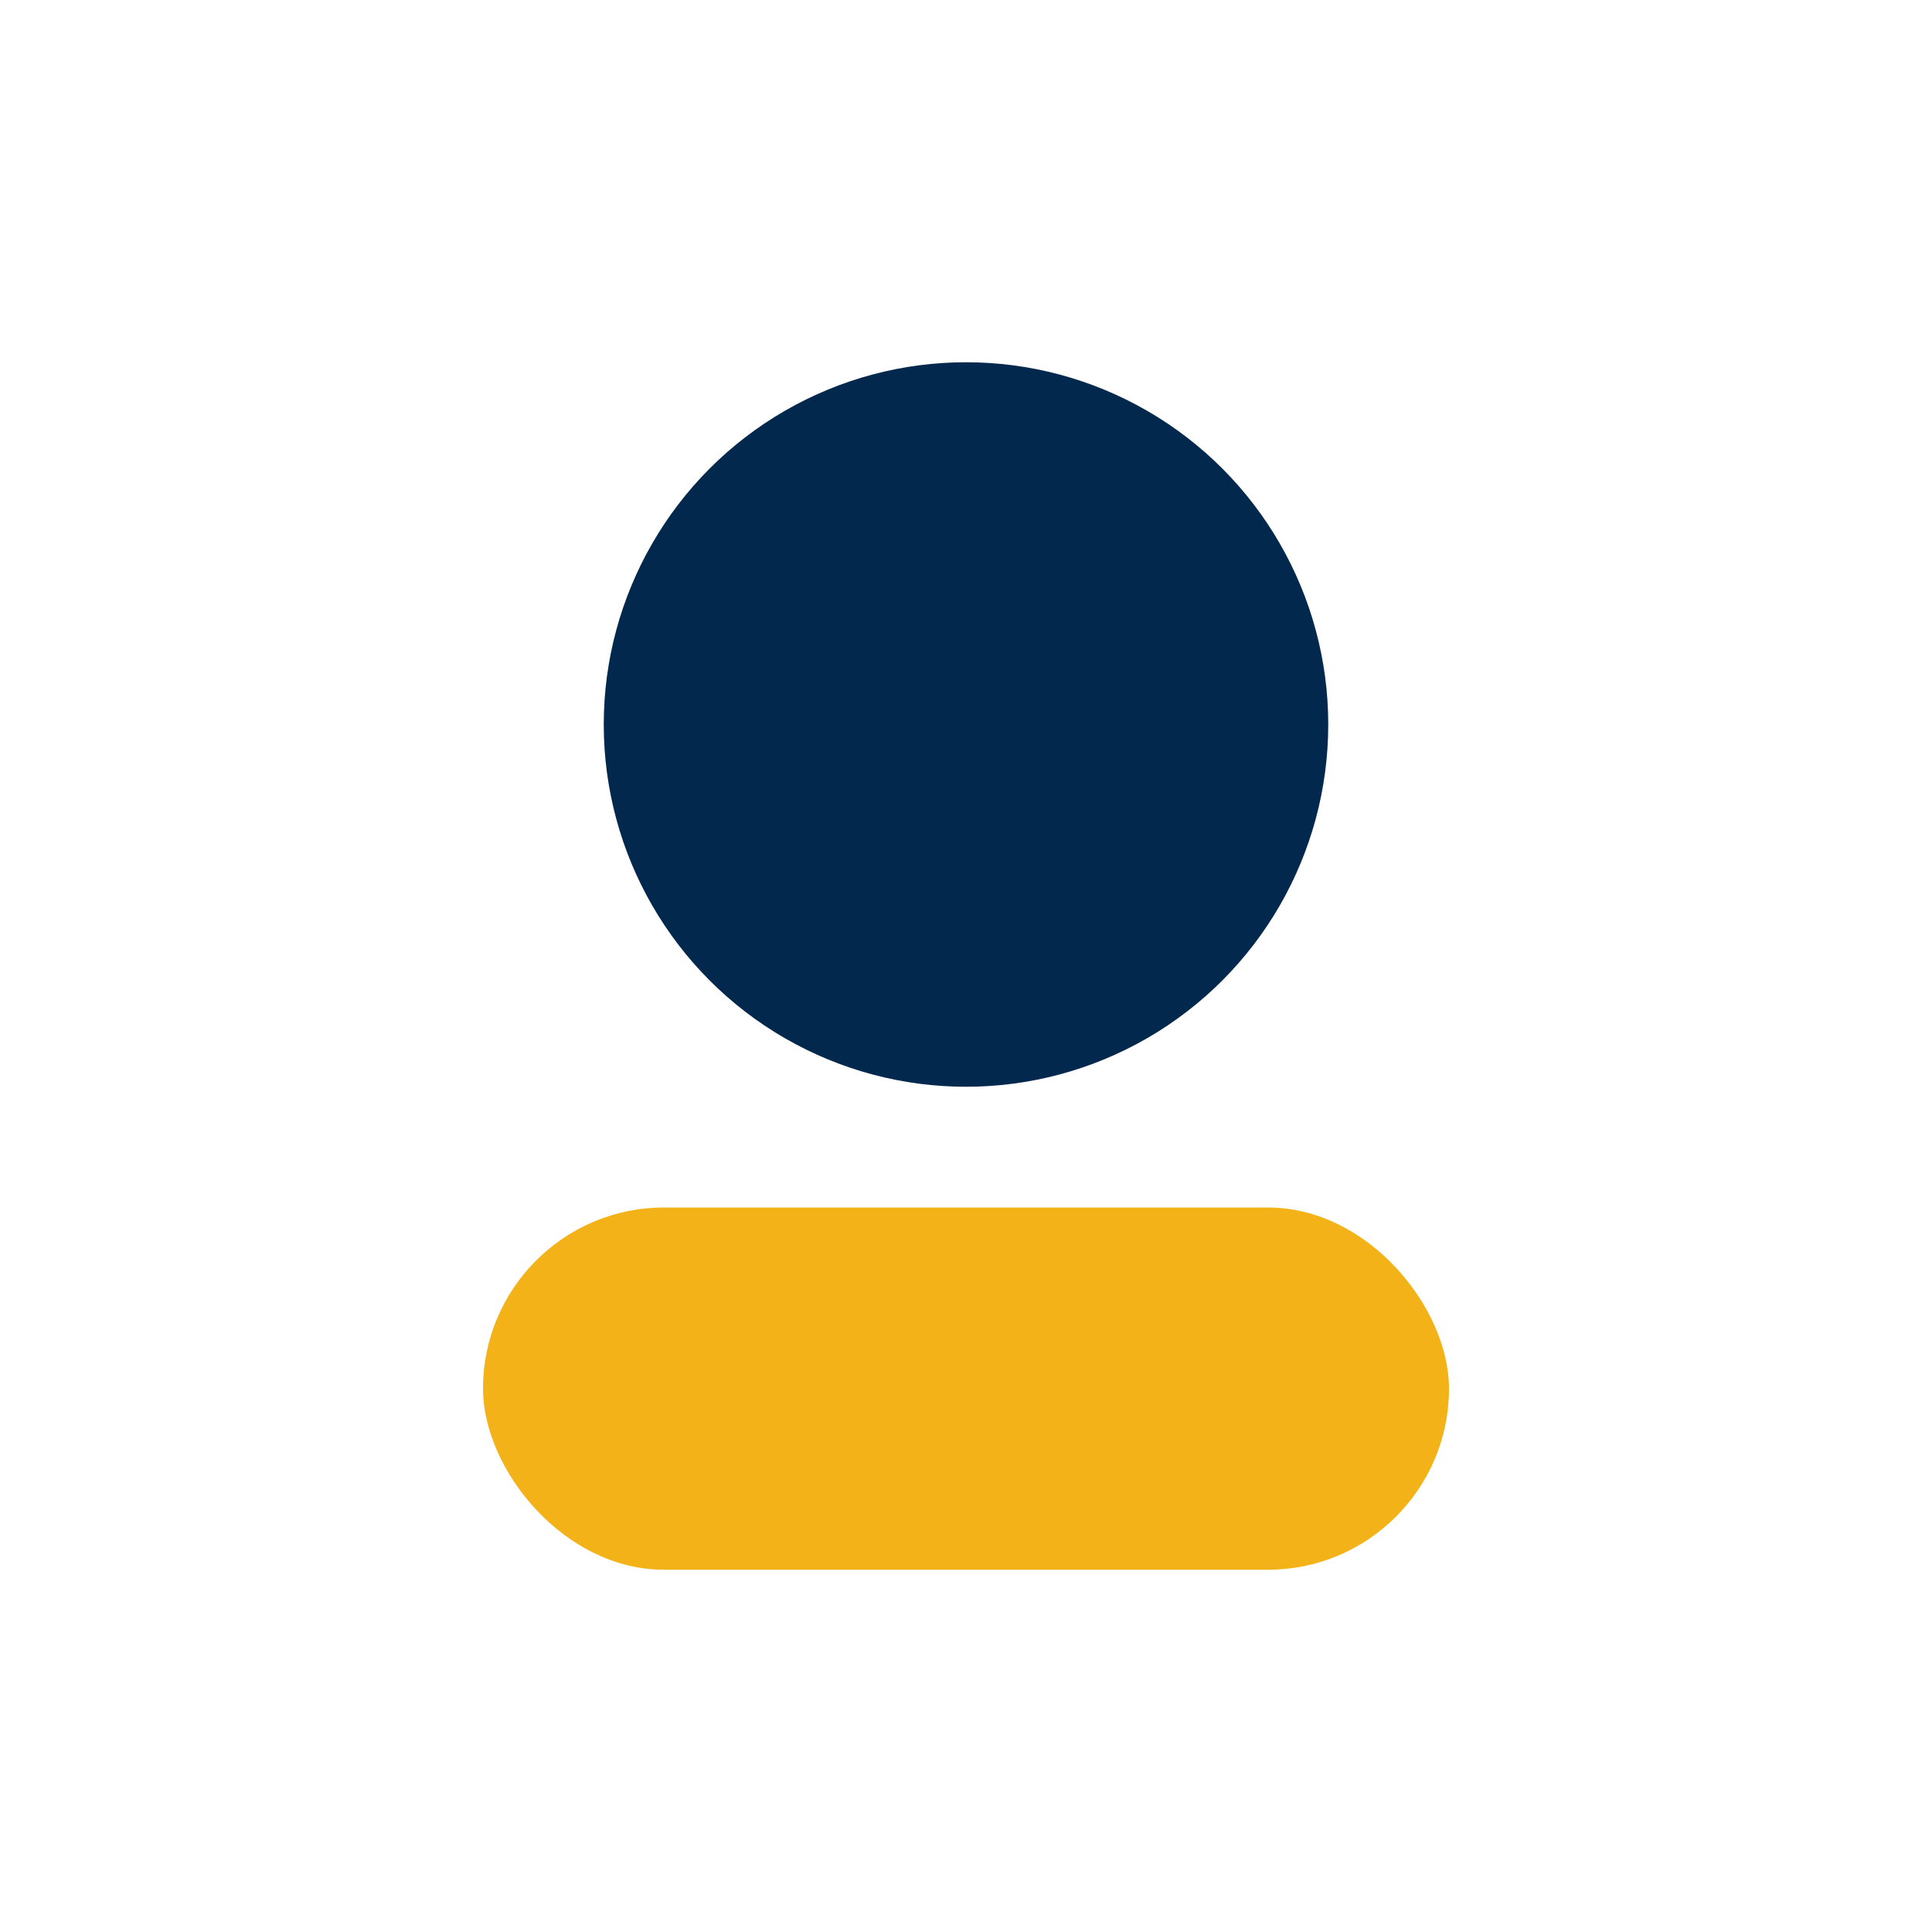 <?xml version="1.0" encoding="UTF-8"?>
<svg xmlns="http://www.w3.org/2000/svg" width="32" height="32" viewBox="0 0 32 32"><circle cx="16" cy="12" r="6" fill="#02284E"/><rect x="8" y="20" width="16" height="6" rx="3" fill="#F3B218"/></svg>